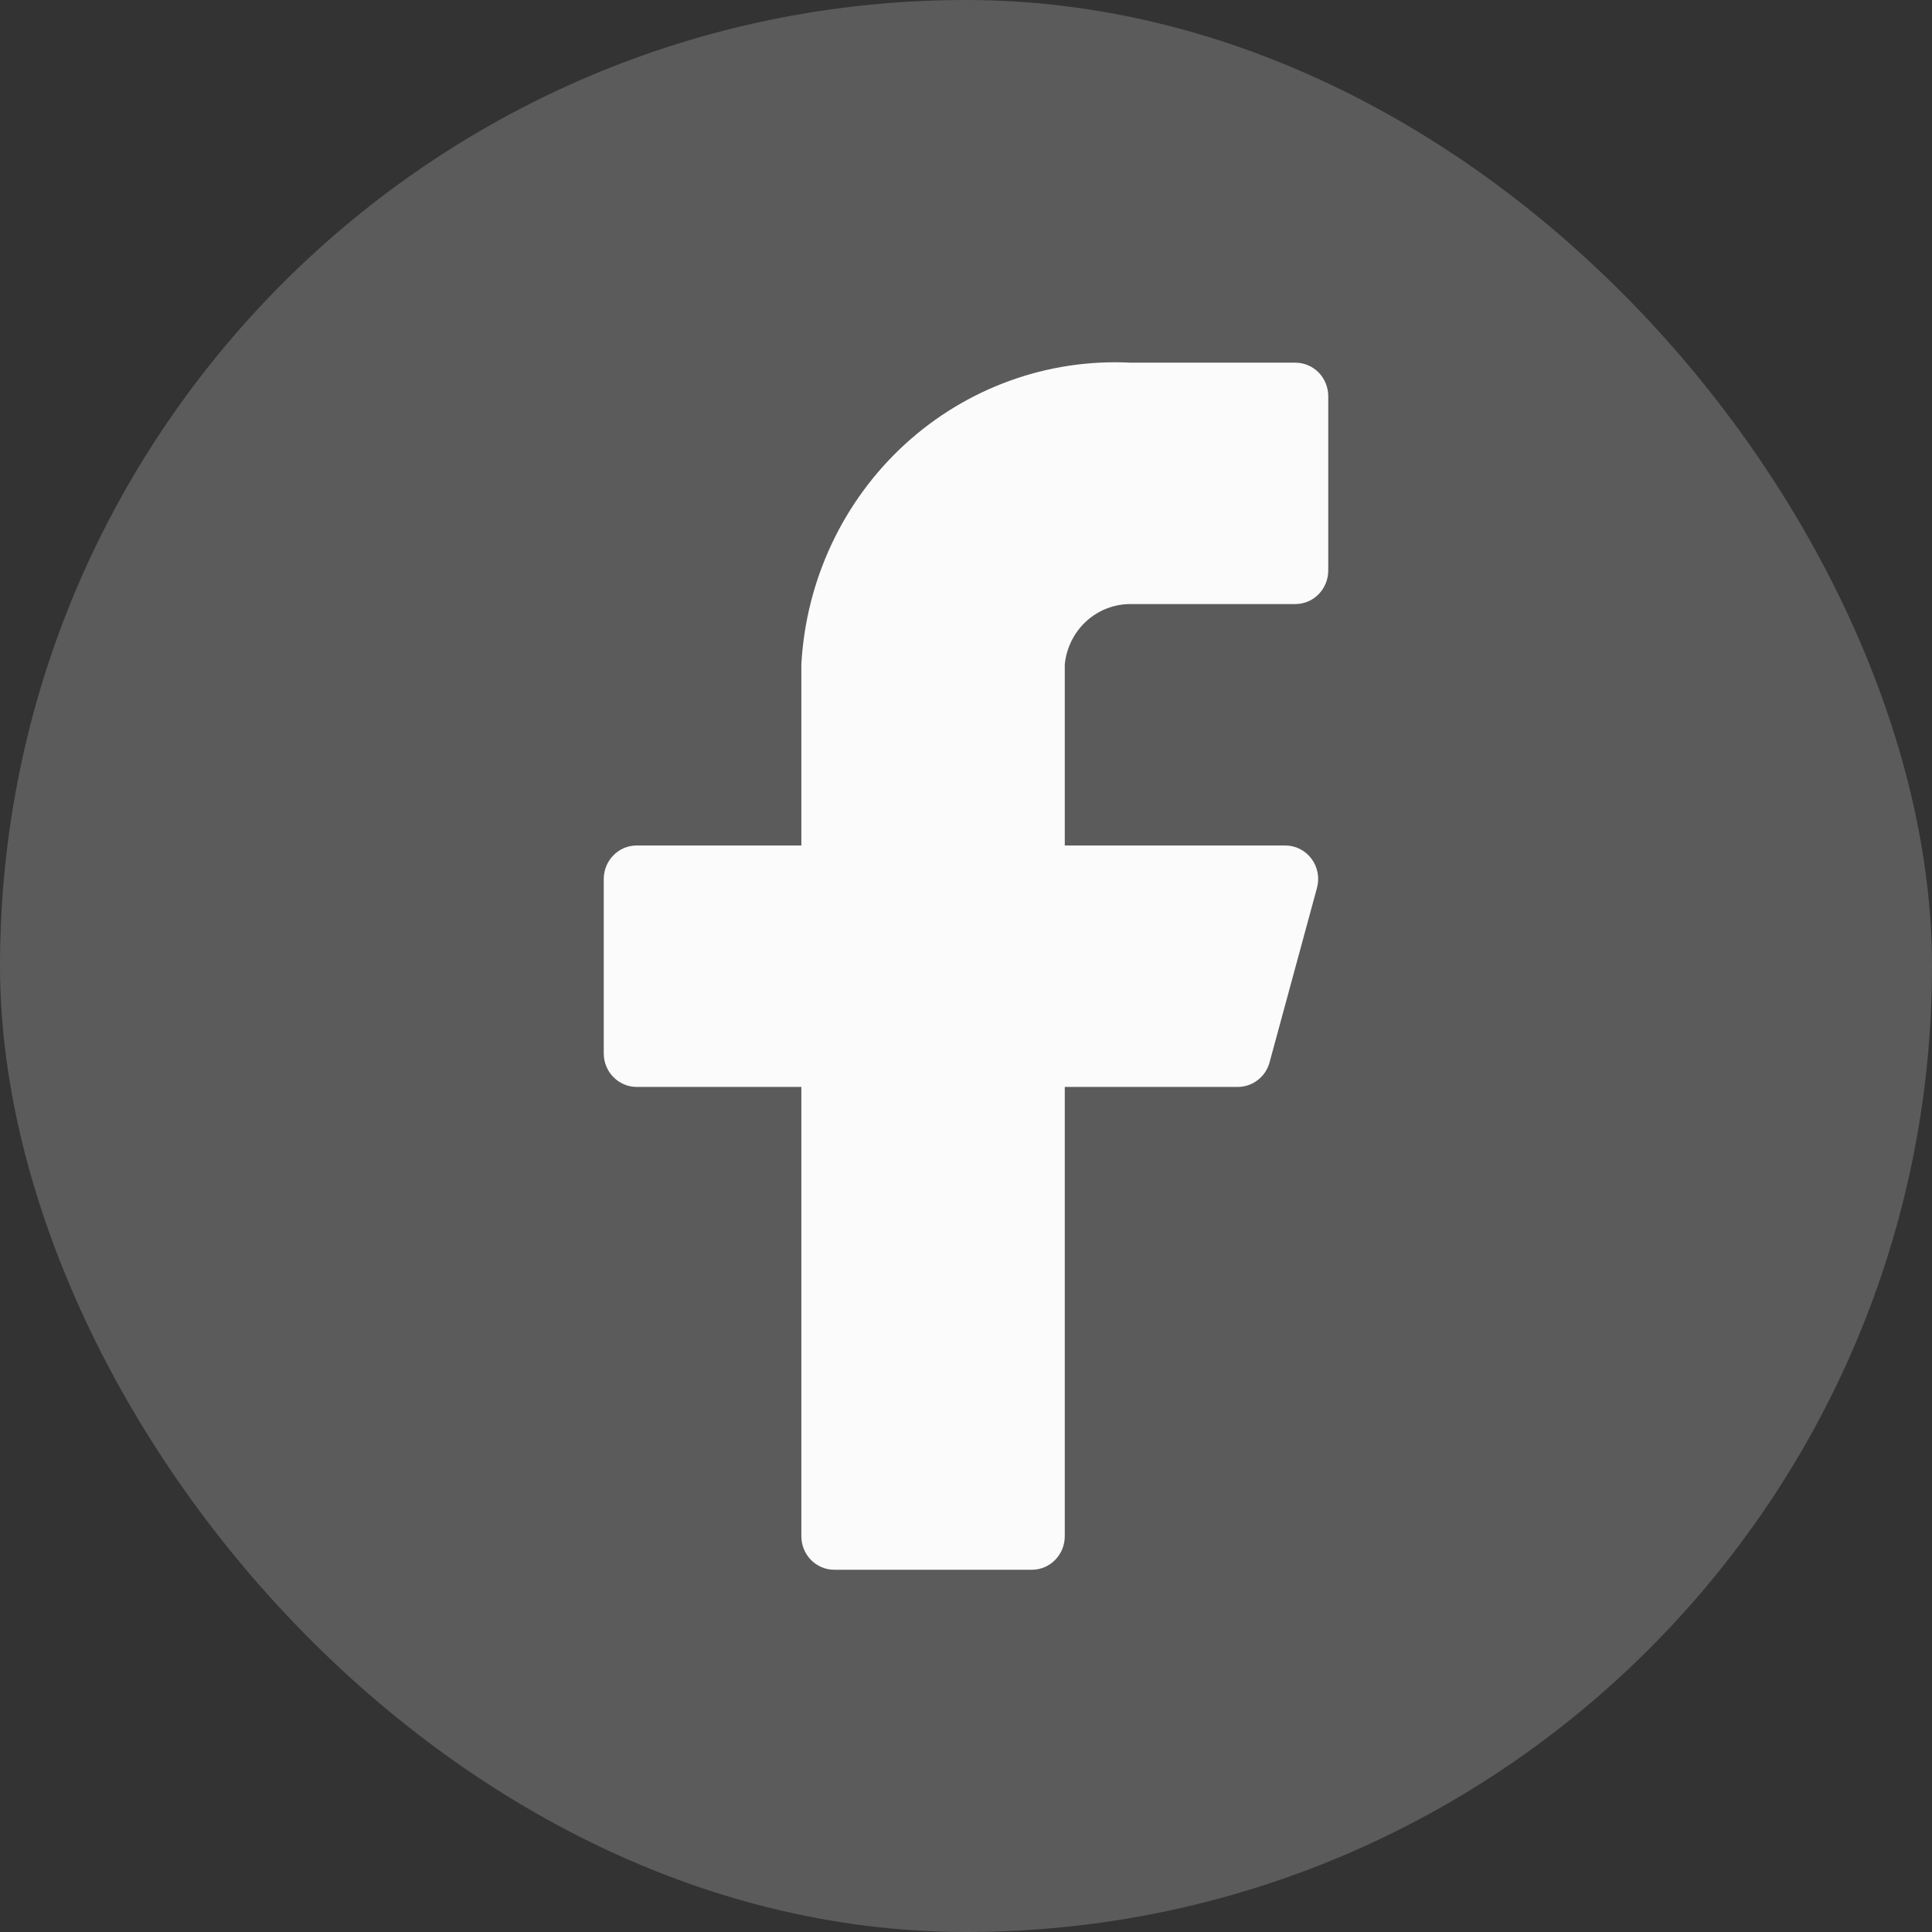 <svg width="32" height="32" viewBox="0 0 32 32" fill="none" xmlns="http://www.w3.org/2000/svg">
<rect x="0" y="0" width="32" height="32" fill="#333333" stroke="none"/>
<rect width="32" height="32" rx="16" fill="#FBFBFB" fill-opacity="0.2"/>
<path d="M22 6.562C22 6.415 21.942 6.273 21.84 6.169C21.738 6.065 21.599 6.007 21.454 6.007H18.727C17.354 5.937 16.009 6.424 14.987 7.36C13.965 8.297 13.349 9.607 13.273 11.005V14.004H10.546C10.401 14.004 10.262 14.062 10.16 14.167C10.057 14.271 10 14.412 10 14.559V17.447C10 17.595 10.057 17.736 10.16 17.84C10.262 17.944 10.401 18.003 10.546 18.003H13.273V25.445C13.273 25.592 13.33 25.733 13.432 25.837C13.535 25.942 13.674 26 13.818 26H17.091C17.236 26 17.374 25.942 17.477 25.837C17.579 25.733 17.636 25.592 17.636 25.445V18.003H20.494C20.616 18.004 20.734 17.965 20.831 17.89C20.928 17.816 20.998 17.711 21.029 17.592L21.814 14.704C21.836 14.622 21.839 14.536 21.823 14.452C21.807 14.369 21.772 14.29 21.722 14.223C21.671 14.155 21.606 14.1 21.531 14.062C21.457 14.024 21.374 14.004 21.291 14.004H17.636V11.005C17.663 10.73 17.79 10.475 17.992 10.29C18.194 10.105 18.456 10.004 18.727 10.005H21.454C21.599 10.005 21.738 9.947 21.84 9.843C21.942 9.738 22 9.597 22 9.45V6.562Z" fill="#FBFBFB"/>
</svg>
